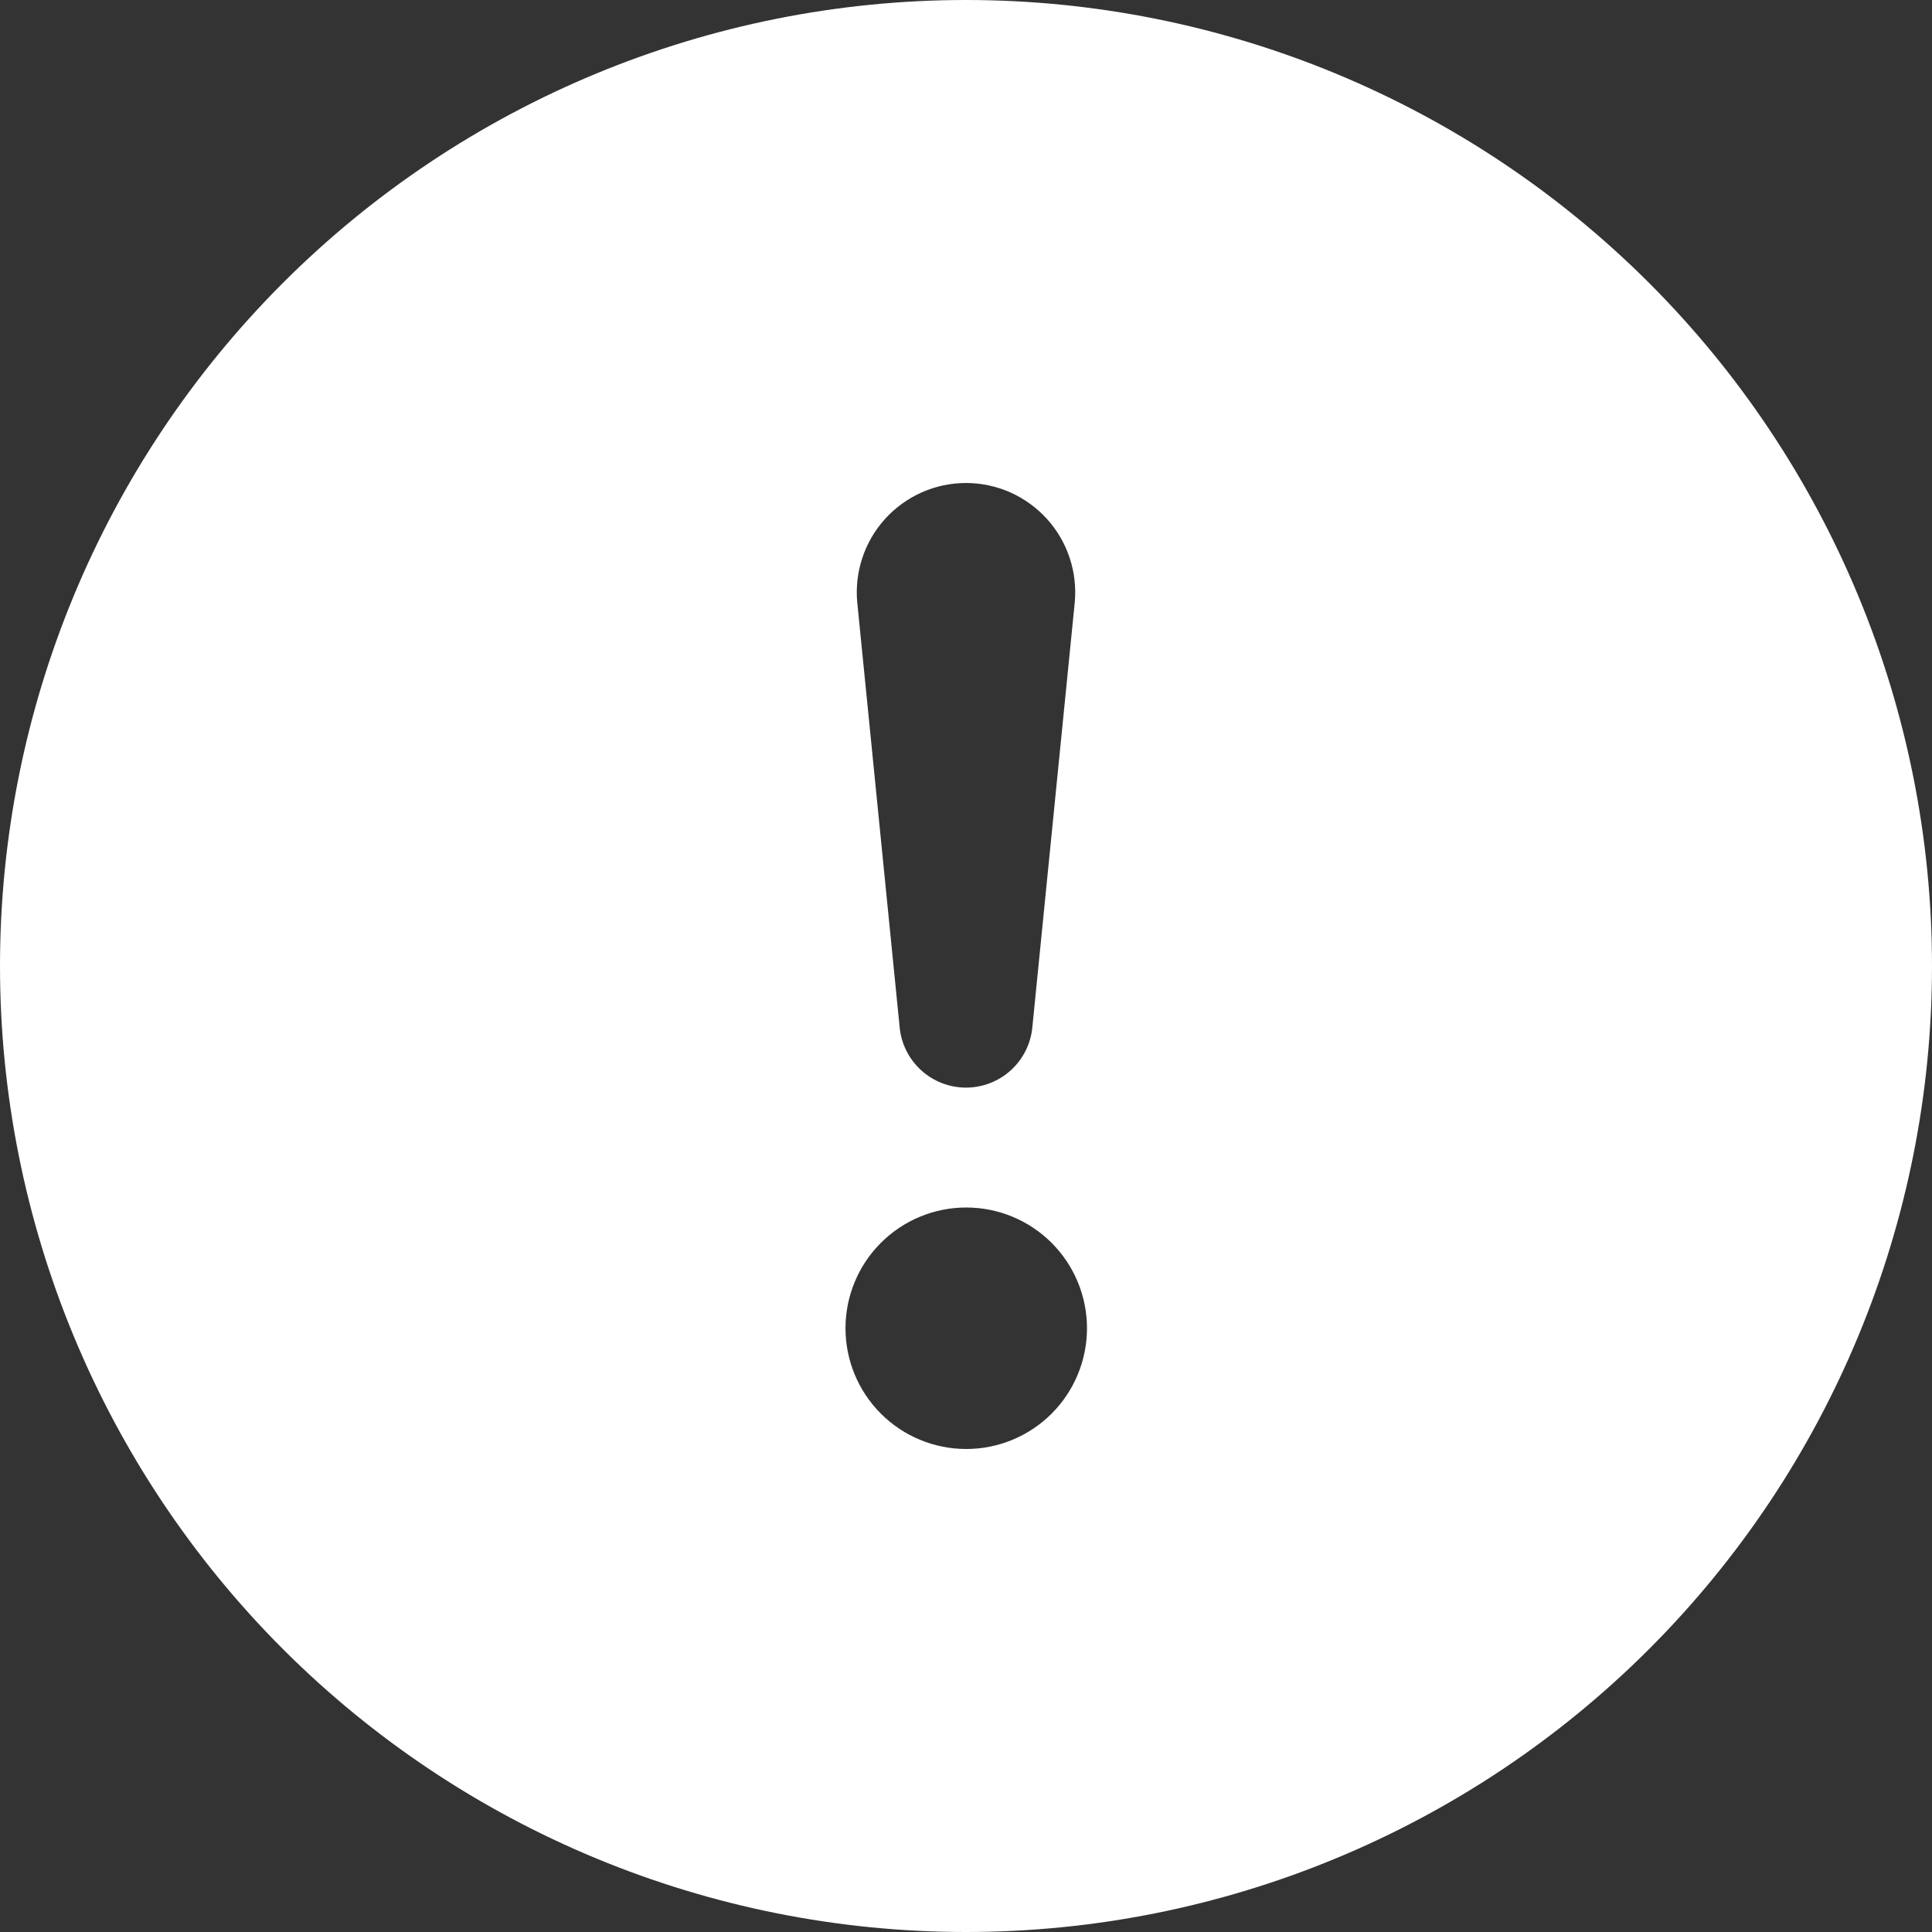 <svg xmlns="http://www.w3.org/2000/svg" width="59" height="59" viewBox="0 0 59 59" fill="none"><rect x="0" y="0" width="59" height="59" fill="#333333" stroke="none"/><g clip-path="url(#clip0_8180_620)"><path d="M59 29.5C59 37.324 55.892 44.827 50.36 50.36C44.827 55.892 37.324 59 29.5 59C21.676 59 14.173 55.892 8.64 50.36C3.108 44.827 0 37.324 0 29.5C0 21.676 3.108 14.173 8.64 8.64C14.173 3.108 21.676 0 29.5 0C37.324 0 44.827 3.108 50.36 8.64C55.892 14.173 59 21.676 59 29.5ZM29.5 14.75C29.034 14.75 28.573 14.848 28.147 15.037C27.721 15.227 27.34 15.503 27.027 15.848C26.714 16.194 26.477 16.602 26.332 17.044C26.186 17.487 26.135 17.955 26.181 18.419L27.472 31.351C27.515 31.859 27.748 32.332 28.123 32.677C28.499 33.022 28.99 33.214 29.5 33.214C30.01 33.214 30.501 33.022 30.877 32.677C31.252 32.332 31.485 31.859 31.528 31.351L32.819 18.419C32.865 17.955 32.814 17.487 32.668 17.044C32.523 16.602 32.286 16.194 31.973 15.848C31.66 15.503 31.279 15.227 30.853 15.037C30.427 14.848 29.966 14.75 29.5 14.75ZM29.507 36.875C28.529 36.875 27.591 37.264 26.9 37.955C26.208 38.647 25.82 39.584 25.82 40.562C25.82 41.541 26.208 42.478 26.9 43.17C27.591 43.861 28.529 44.25 29.507 44.25C30.485 44.25 31.423 43.861 32.115 43.17C32.806 42.478 33.195 41.541 33.195 40.562C33.195 39.584 32.806 38.647 32.115 37.955C31.423 37.264 30.485 36.875 29.507 36.875Z" fill="white"></path></g><defs><clipPath id="clip0_8180_620"><rect width="59" height="59" fill="white"></rect></clipPath></defs></svg>